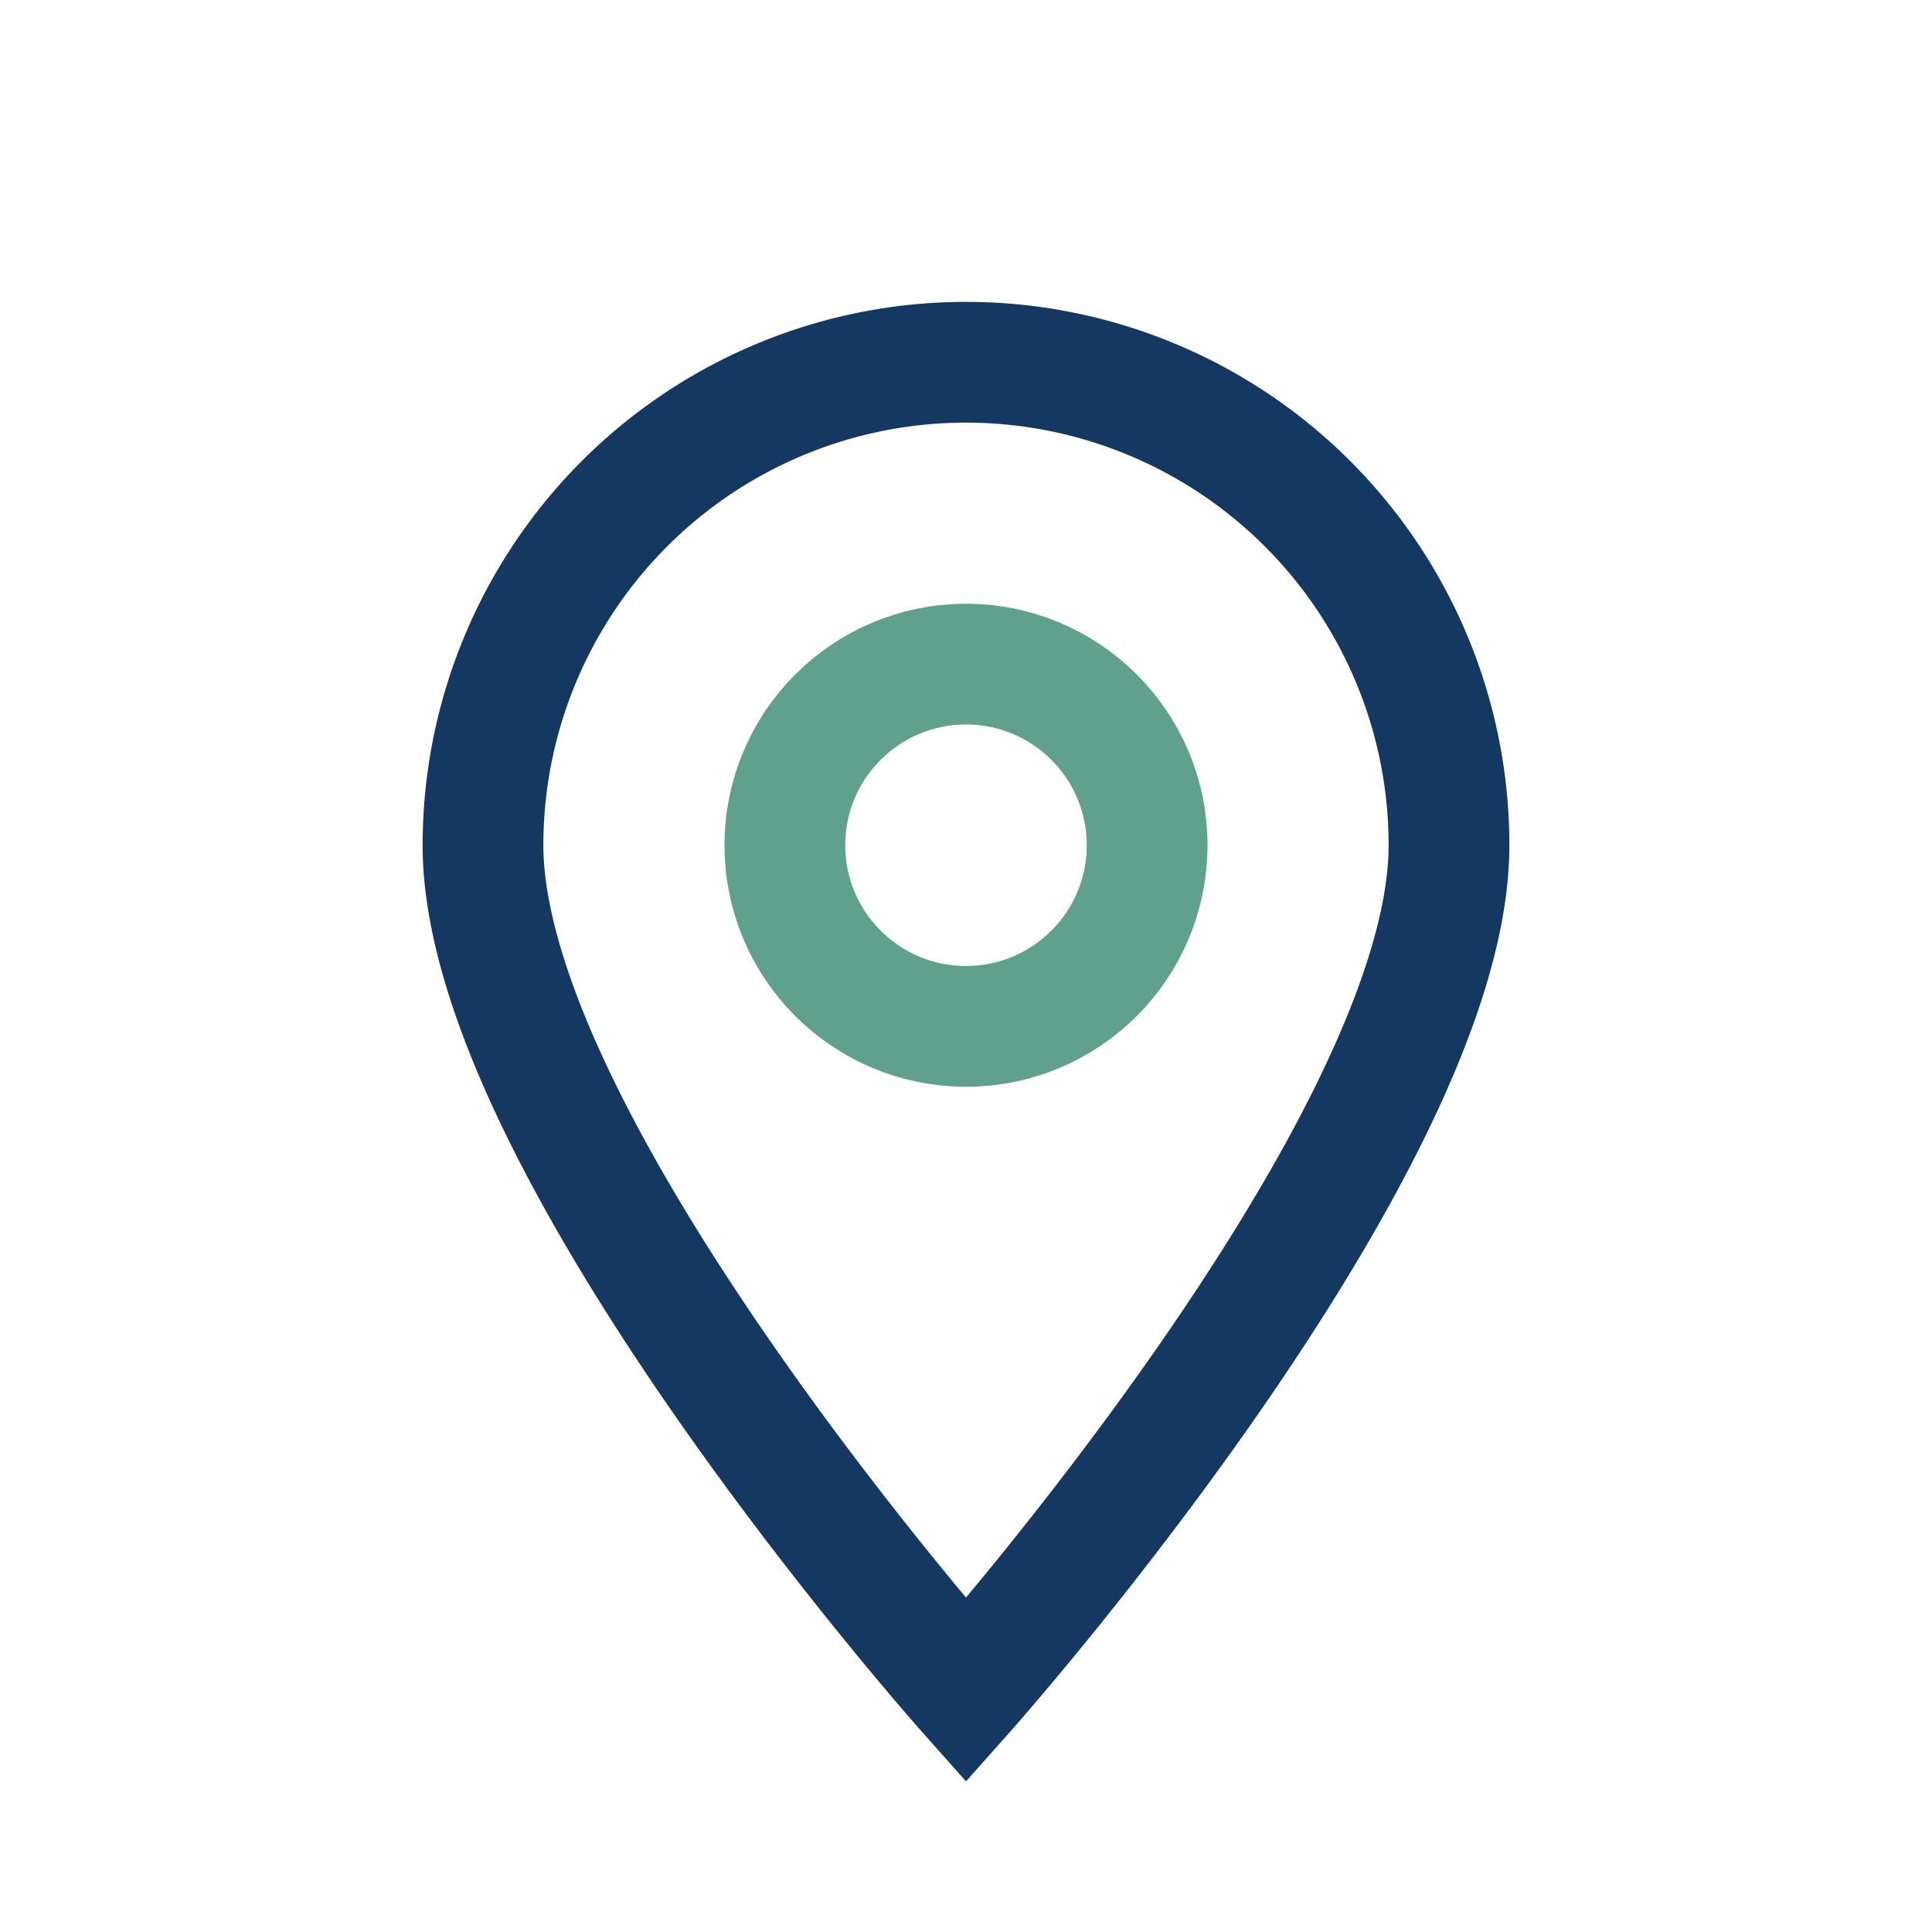 <?xml version="1.0" encoding="UTF-8"?>
<svg xmlns="http://www.w3.org/2000/svg" width="32" height="32" viewBox="0 0 32 32"><path d="M16 28s8-9 8-14a8 8 0 10-16 0c0 5 8 14 8 14z" fill="none" stroke="#143861" stroke-width="2"/><circle cx="16" cy="14" r="3" fill="none" stroke="#60A18E" stroke-width="2"/></svg>